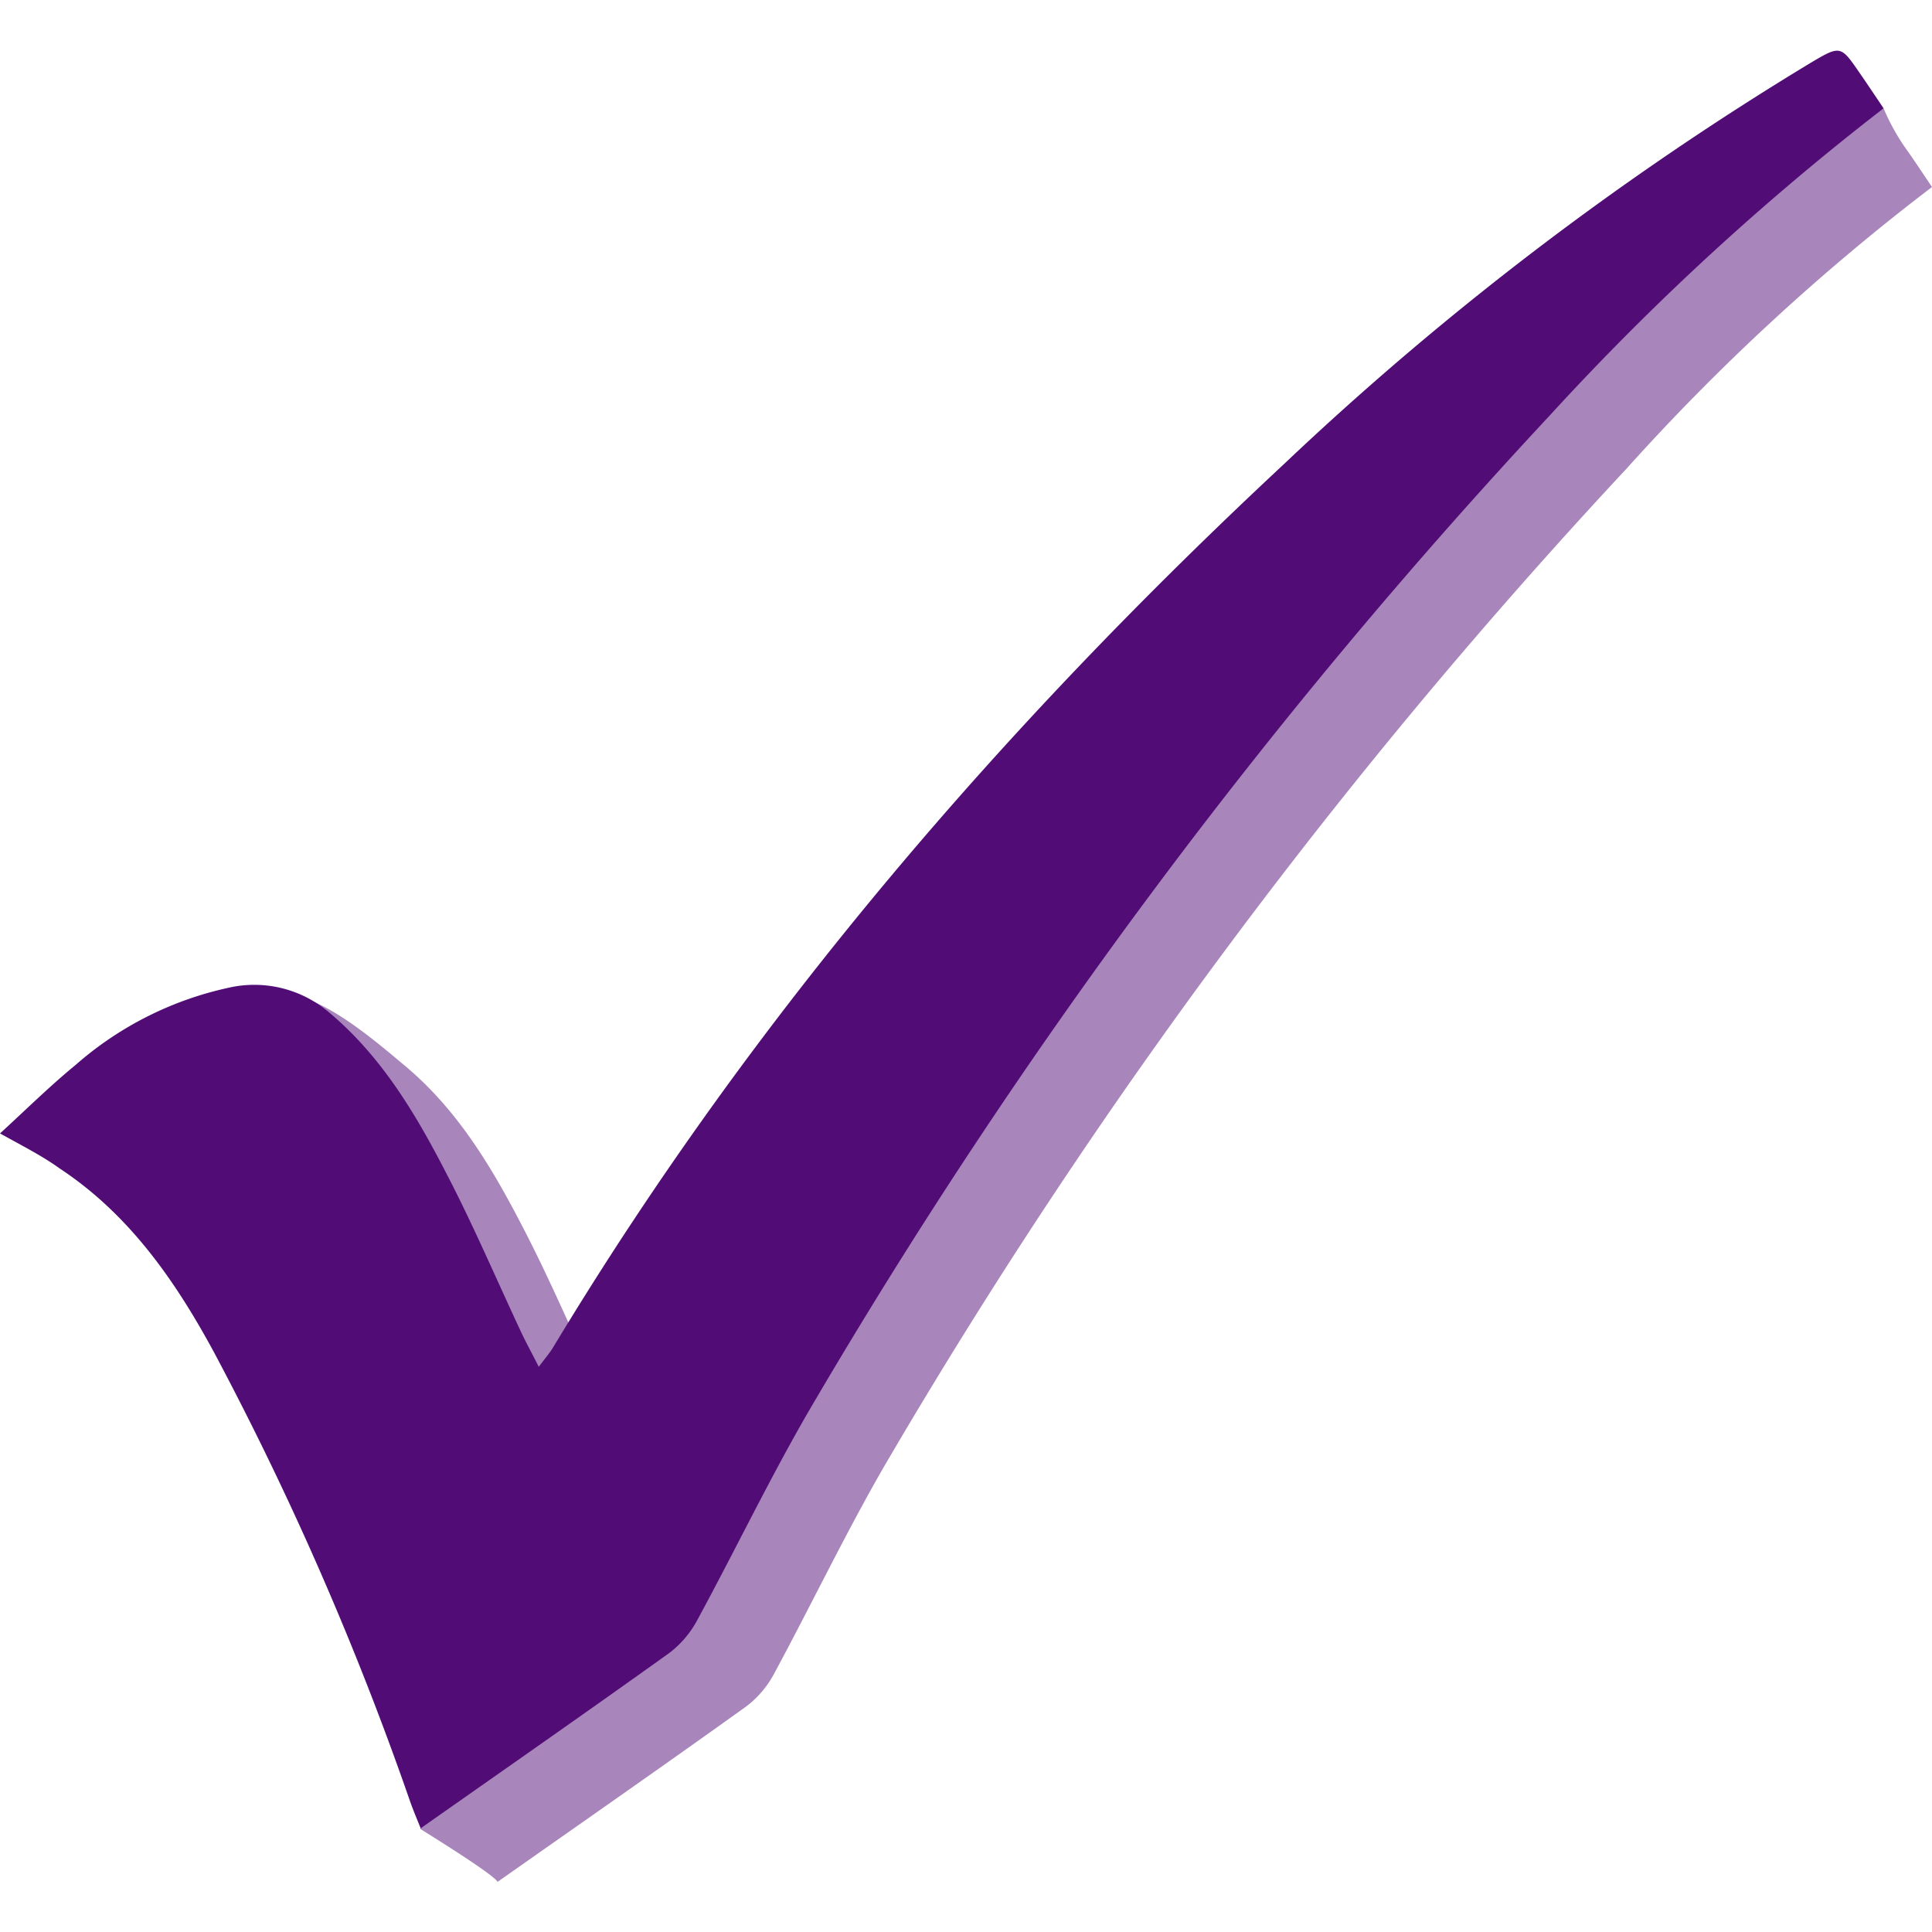 <svg id="Layer_1" data-name="Layer 1" xmlns="http://www.w3.org/2000/svg" viewBox="0 0 150 150"><defs><style>.cls-1{fill:#a885ba;}.cls-2{fill:#510c76;}</style></defs><path class="cls-1" d="M150,14.52a171.48,171.48,0,0,0-23.72,21.87,436.3,436.3,0,0,0-57.67,77.52c-3,5.21-5.61,10.66-8.49,16a7.76,7.76,0,0,1-2.2,2.59c-6.34,4.55-12.74,9-19.29,13.61-.22-.55-6-4.11-6-4.11s3-20.11-2.4-23.69c-1.37-.91-18.63-28.78-20.44-29.81a15.25,15.25,0,0,1,2-1.64c3.5-2.87,5.22-8.73,9.78-9.58,2.9-.54,7.57,3.55,9.86,5.46,4.11,3.43,6.78,7.93,9.18,12.58,2.08,4,3.87,8.22,5.8,12.34.38.8.81,1.58,1.34,2.63.52-.71.88-1.11,1.15-1.57C64.43,83,83.8,60.51,105.68,40.13c12.59-11.71,25.75-22.93,40.56-31.72a16.67,16.67,0,0,0,1.92,3.39c.59.85,1.16,1.71,1.84,2.72"/><path class="cls-2" d="M146.24,8.41a204.44,204.44,0,0,0-25.93,23.86A436.32,436.32,0,0,0,62.65,109.8c-3,5.21-5.62,10.65-8.49,15.94a7.89,7.89,0,0,1-2.2,2.6c-6.34,4.54-12.74,9-19.3,13.61-.22-.56-.54-1.3-.81-2.06A245,245,0,0,0,16.62,105c-3-5.54-6.57-10.71-12-14.29C3.3,89.76,1.81,89,0,88c2-1.83,3.86-3.67,5.86-5.31a26.52,26.52,0,0,1,11.88-6,8.94,8.94,0,0,1,7.77,1.88c4.11,3.43,6.78,7.93,9.17,12.58,2.08,4,3.88,8.22,5.81,12.34.38.8.81,1.58,1.34,2.63.52-.7.88-1.11,1.15-1.57C58.47,78.87,77.83,56.4,99.72,36A239.8,239.8,0,0,1,140.56,4.89c2.34-1.39,2.35-1.37,3.84.8.59.85,1.16,1.71,1.84,2.72"/></svg>
